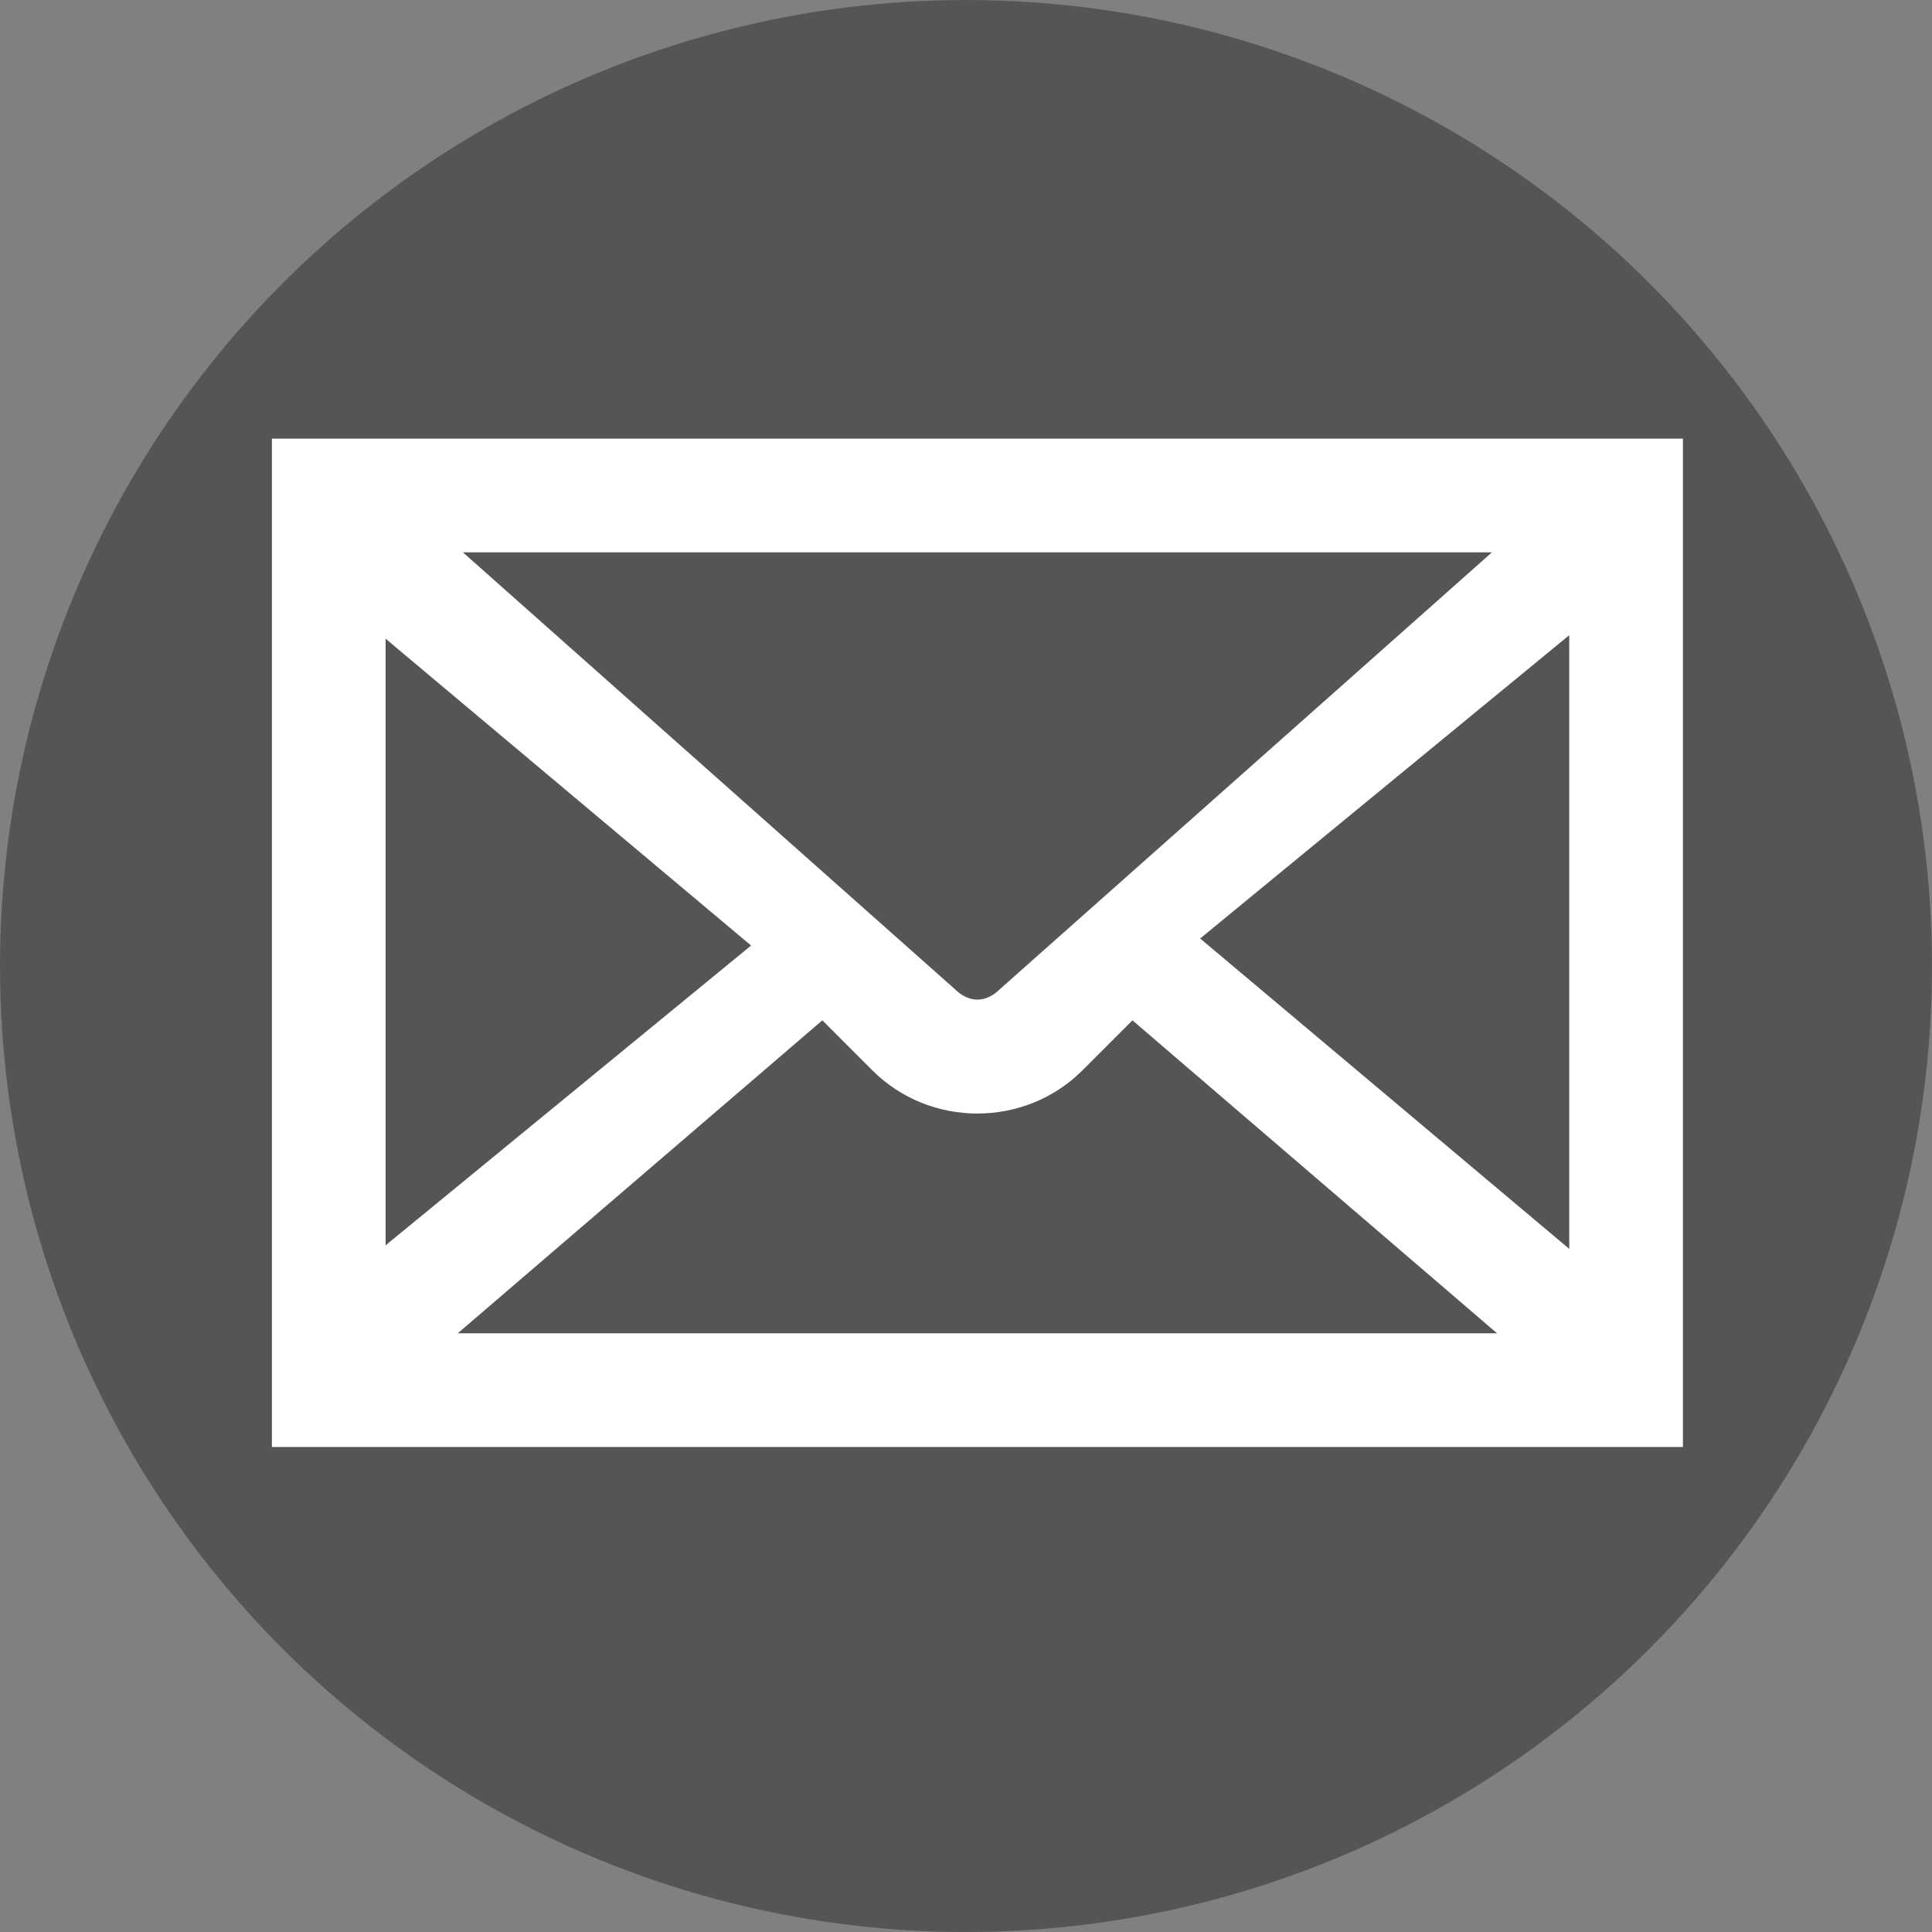 <?xml version="1.0" encoding="UTF-8" standalone="no"?>
<svg
   xmlns:dc="http://purl.org/dc/elements/1.1/"
   xmlns:cc="http://creativecommons.org/ns#"
   xmlns:rdf="http://www.w3.org/1999/02/22-rdf-syntax-ns#"
   xmlns:svg="http://www.w3.org/2000/svg"
   xmlns="http://www.w3.org/2000/svg"
   id="svg934"
   version="1.1"
   viewBox="0 0 88.129 88.129"
   height="88.129mm"
   width="88.129mm">
  <rect x="0" y="0" width="88.129" height="88.129" fill="#808080" stroke="none"/>
  <defs
     id="defs928" />
  <g
     transform="translate(-52.391,-98.19)"
     id="layer1">
    <circle
       r="44.064"
       cy="142.255"
       cx="96.456"
       id="path1479"
       style="opacity:1;fill:#555555;fill-opacity:1;stroke:none;stroke-width:0.165;stroke-linecap:round;stroke-linejoin:round;stroke-miterlimit:4;stroke-dasharray:none;stroke-dashoffset:0;stroke-opacity:1;paint-order:normal" />
    <path
       d="m 129.158,118.199 v 45.995 H 64.794 v -45.995 z m -5.185,8.965 -16.836,13.836 16.836,14.158 z m -19.925,17.569 -2.281,2.281 c -2.627,2.627 -6.956,2.627 -9.584,0 l -2.28,-2.281 -16.63,14.275 H 120.679 Z M 86.652,141.321 69.98,127.324 v 27.672 z m -13.146,-17.936 22.41,19.897 c 0.656,0.656 1.423,0.695 2.118,0 L 120.447,123.385 H 73.506"
       style="fill:#ffffff;fill-opacity:1;fill-rule:nonzero;stroke:none;stroke-width:0.135"
       id="path859" />
  </g>
</svg>
